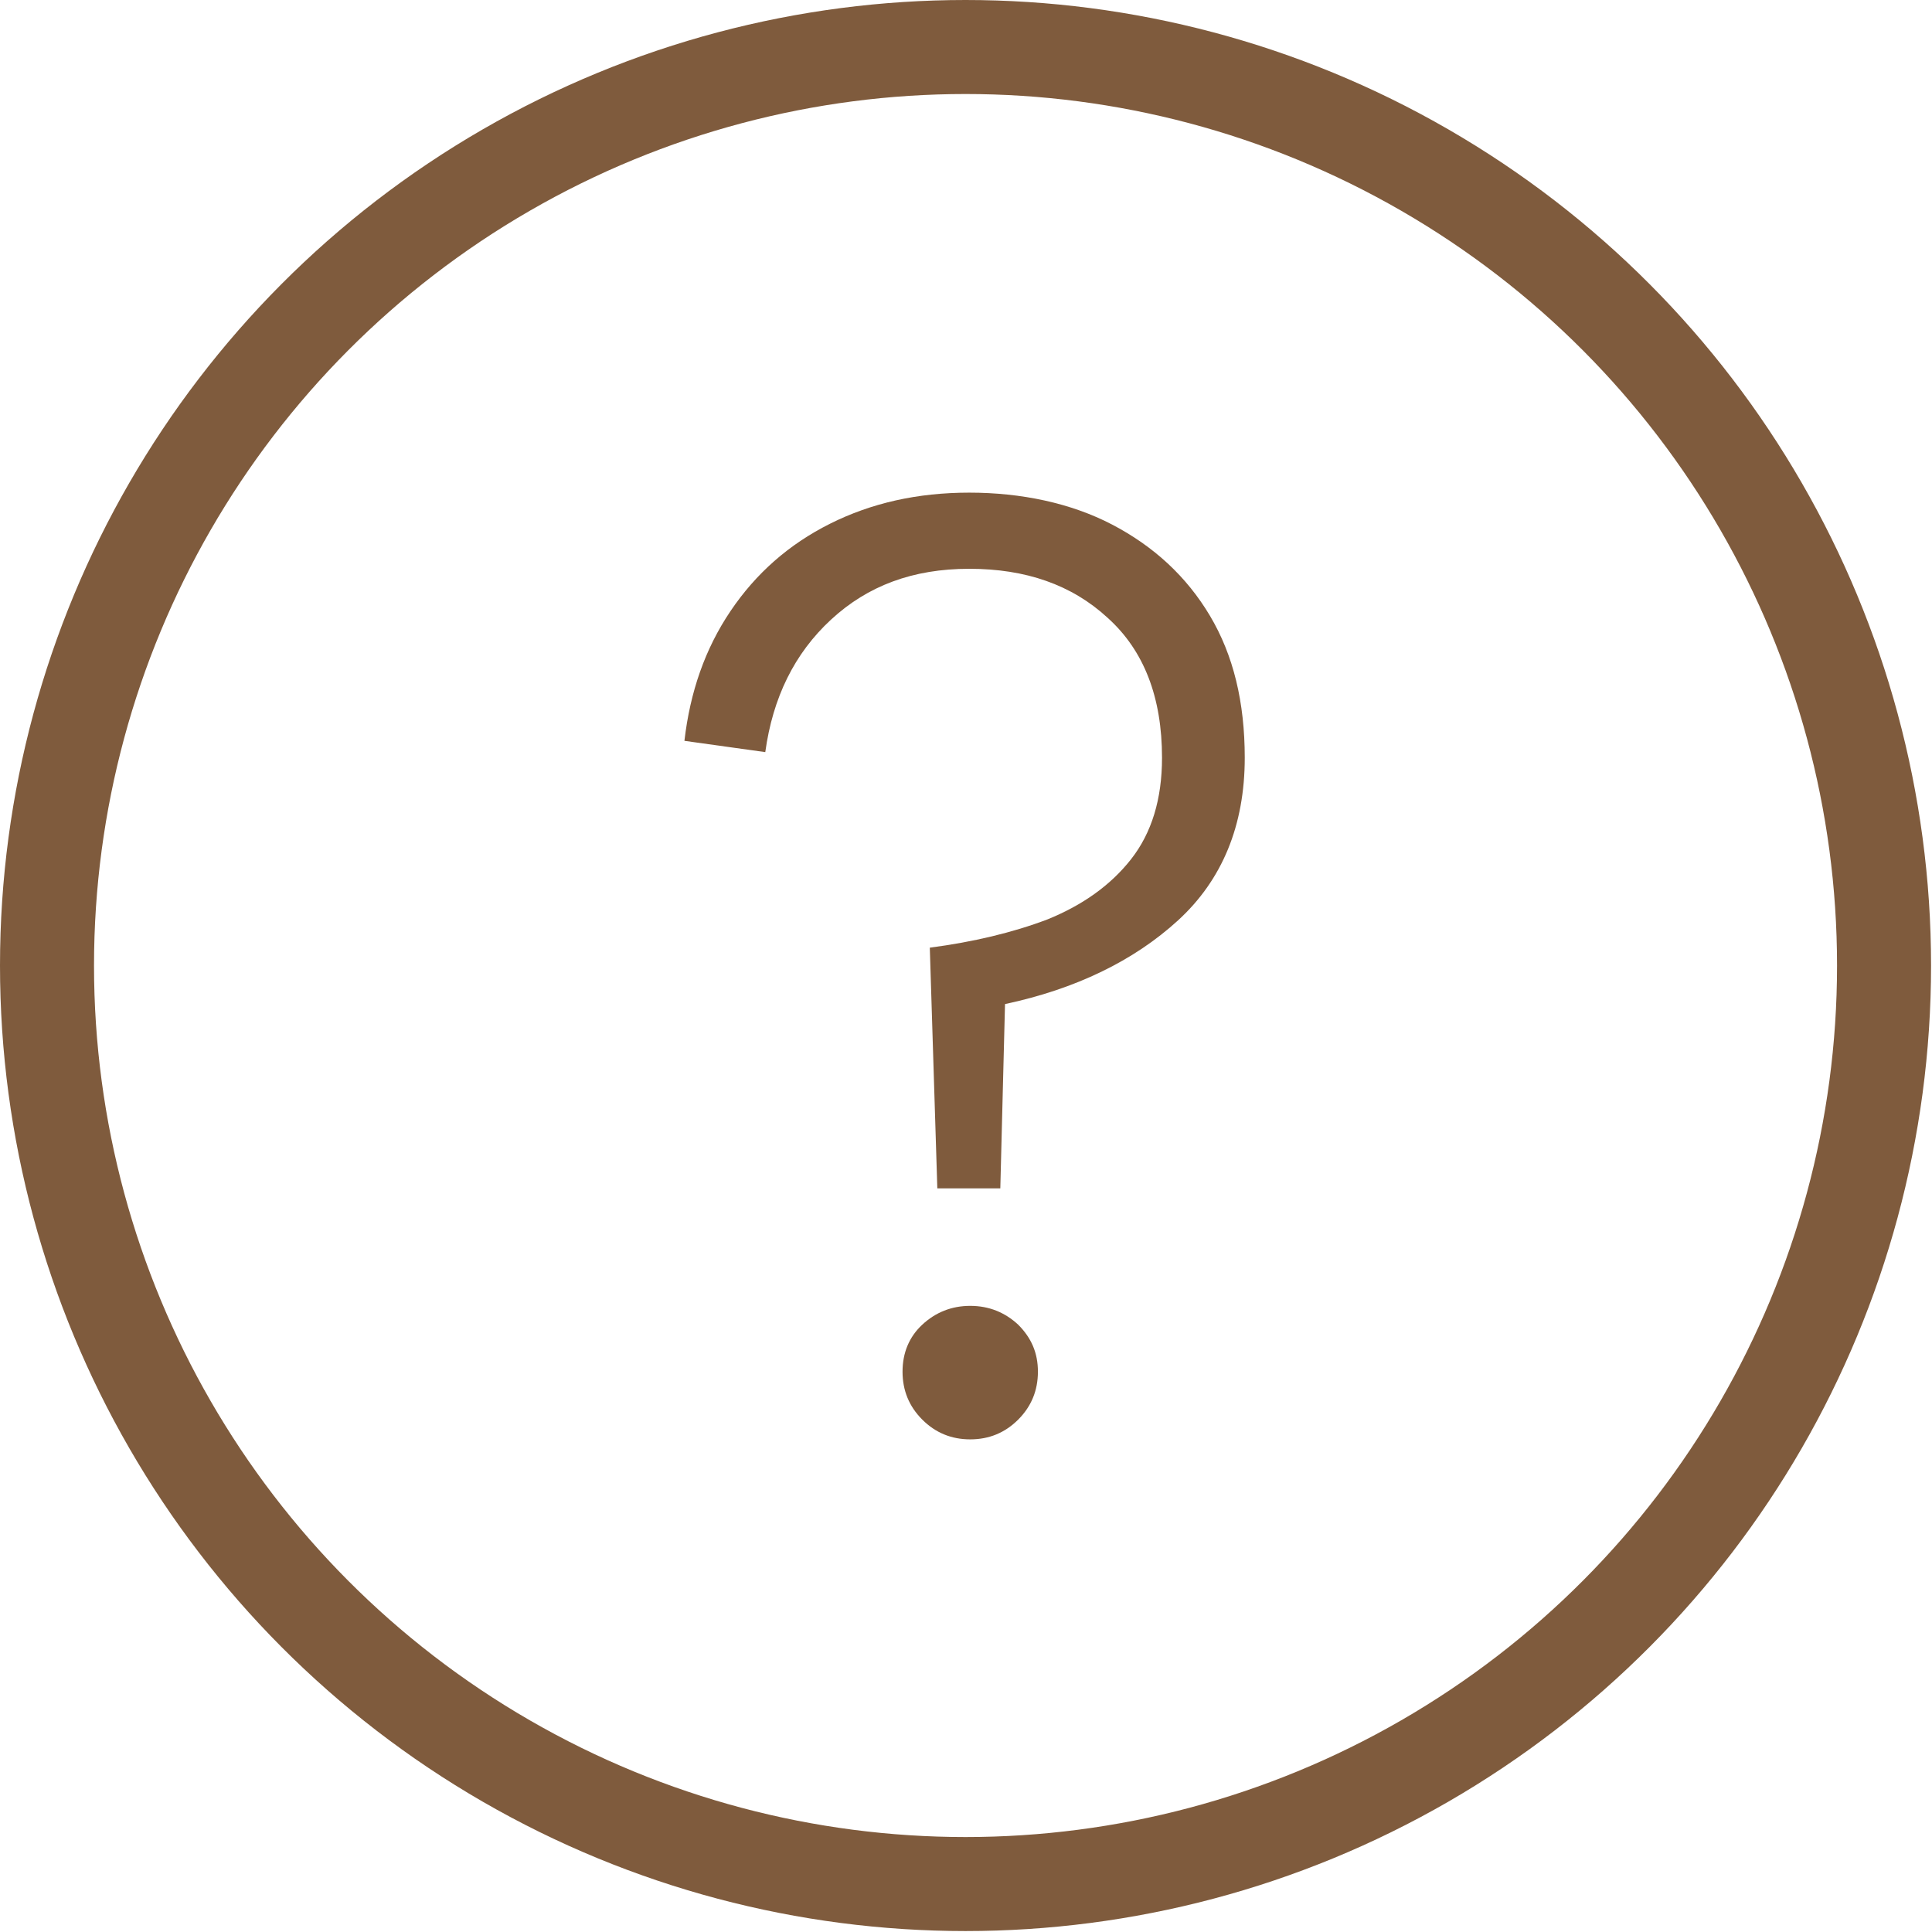 <?xml version="1.0" encoding="UTF-8"?>
<svg id="_レイヤー_6" data-name="レイヤー 6" xmlns="http://www.w3.org/2000/svg" width="20.55" height="20.55" viewBox="0 0 20.55 20.55">
  <path d="M9.97,12.64l-.08-2.56c.46-.06.88-.16,1.25-.3.37-.15.67-.36.89-.64.22-.28.33-.64.33-1.08,0-.64-.19-1.14-.58-1.49-.38-.35-.87-.52-1.47-.52s-1.08.18-1.47.54c-.39.36-.62.83-.7,1.41l-.86-.12c.06-.52.22-.98.49-1.38.27-.4.62-.71,1.06-.93.44-.22.93-.33,1.48-.33s1.08.11,1.52.34c.44.23.79.55,1.04.97.25.42.37.92.37,1.51,0,.72-.24,1.3-.71,1.73-.47.43-1.09.73-1.84.89l-.05,1.96h-.69ZM10.32,15.31c-.2,0-.37-.07-.51-.21-.14-.14-.21-.31-.21-.51s.07-.37.21-.5c.14-.13.31-.2.51-.2s.37.07.51.2c.14.14.21.3.21.5s-.07.37-.21.51c-.14.14-.31.21-.51.21Z" style="fill: #7f5b3d;"/>
  <circle cx="10.27" cy="10.27" r="9.77" style="fill: none; stroke: #7f5b3d; stroke-miterlimit: 10;"/>
</svg>